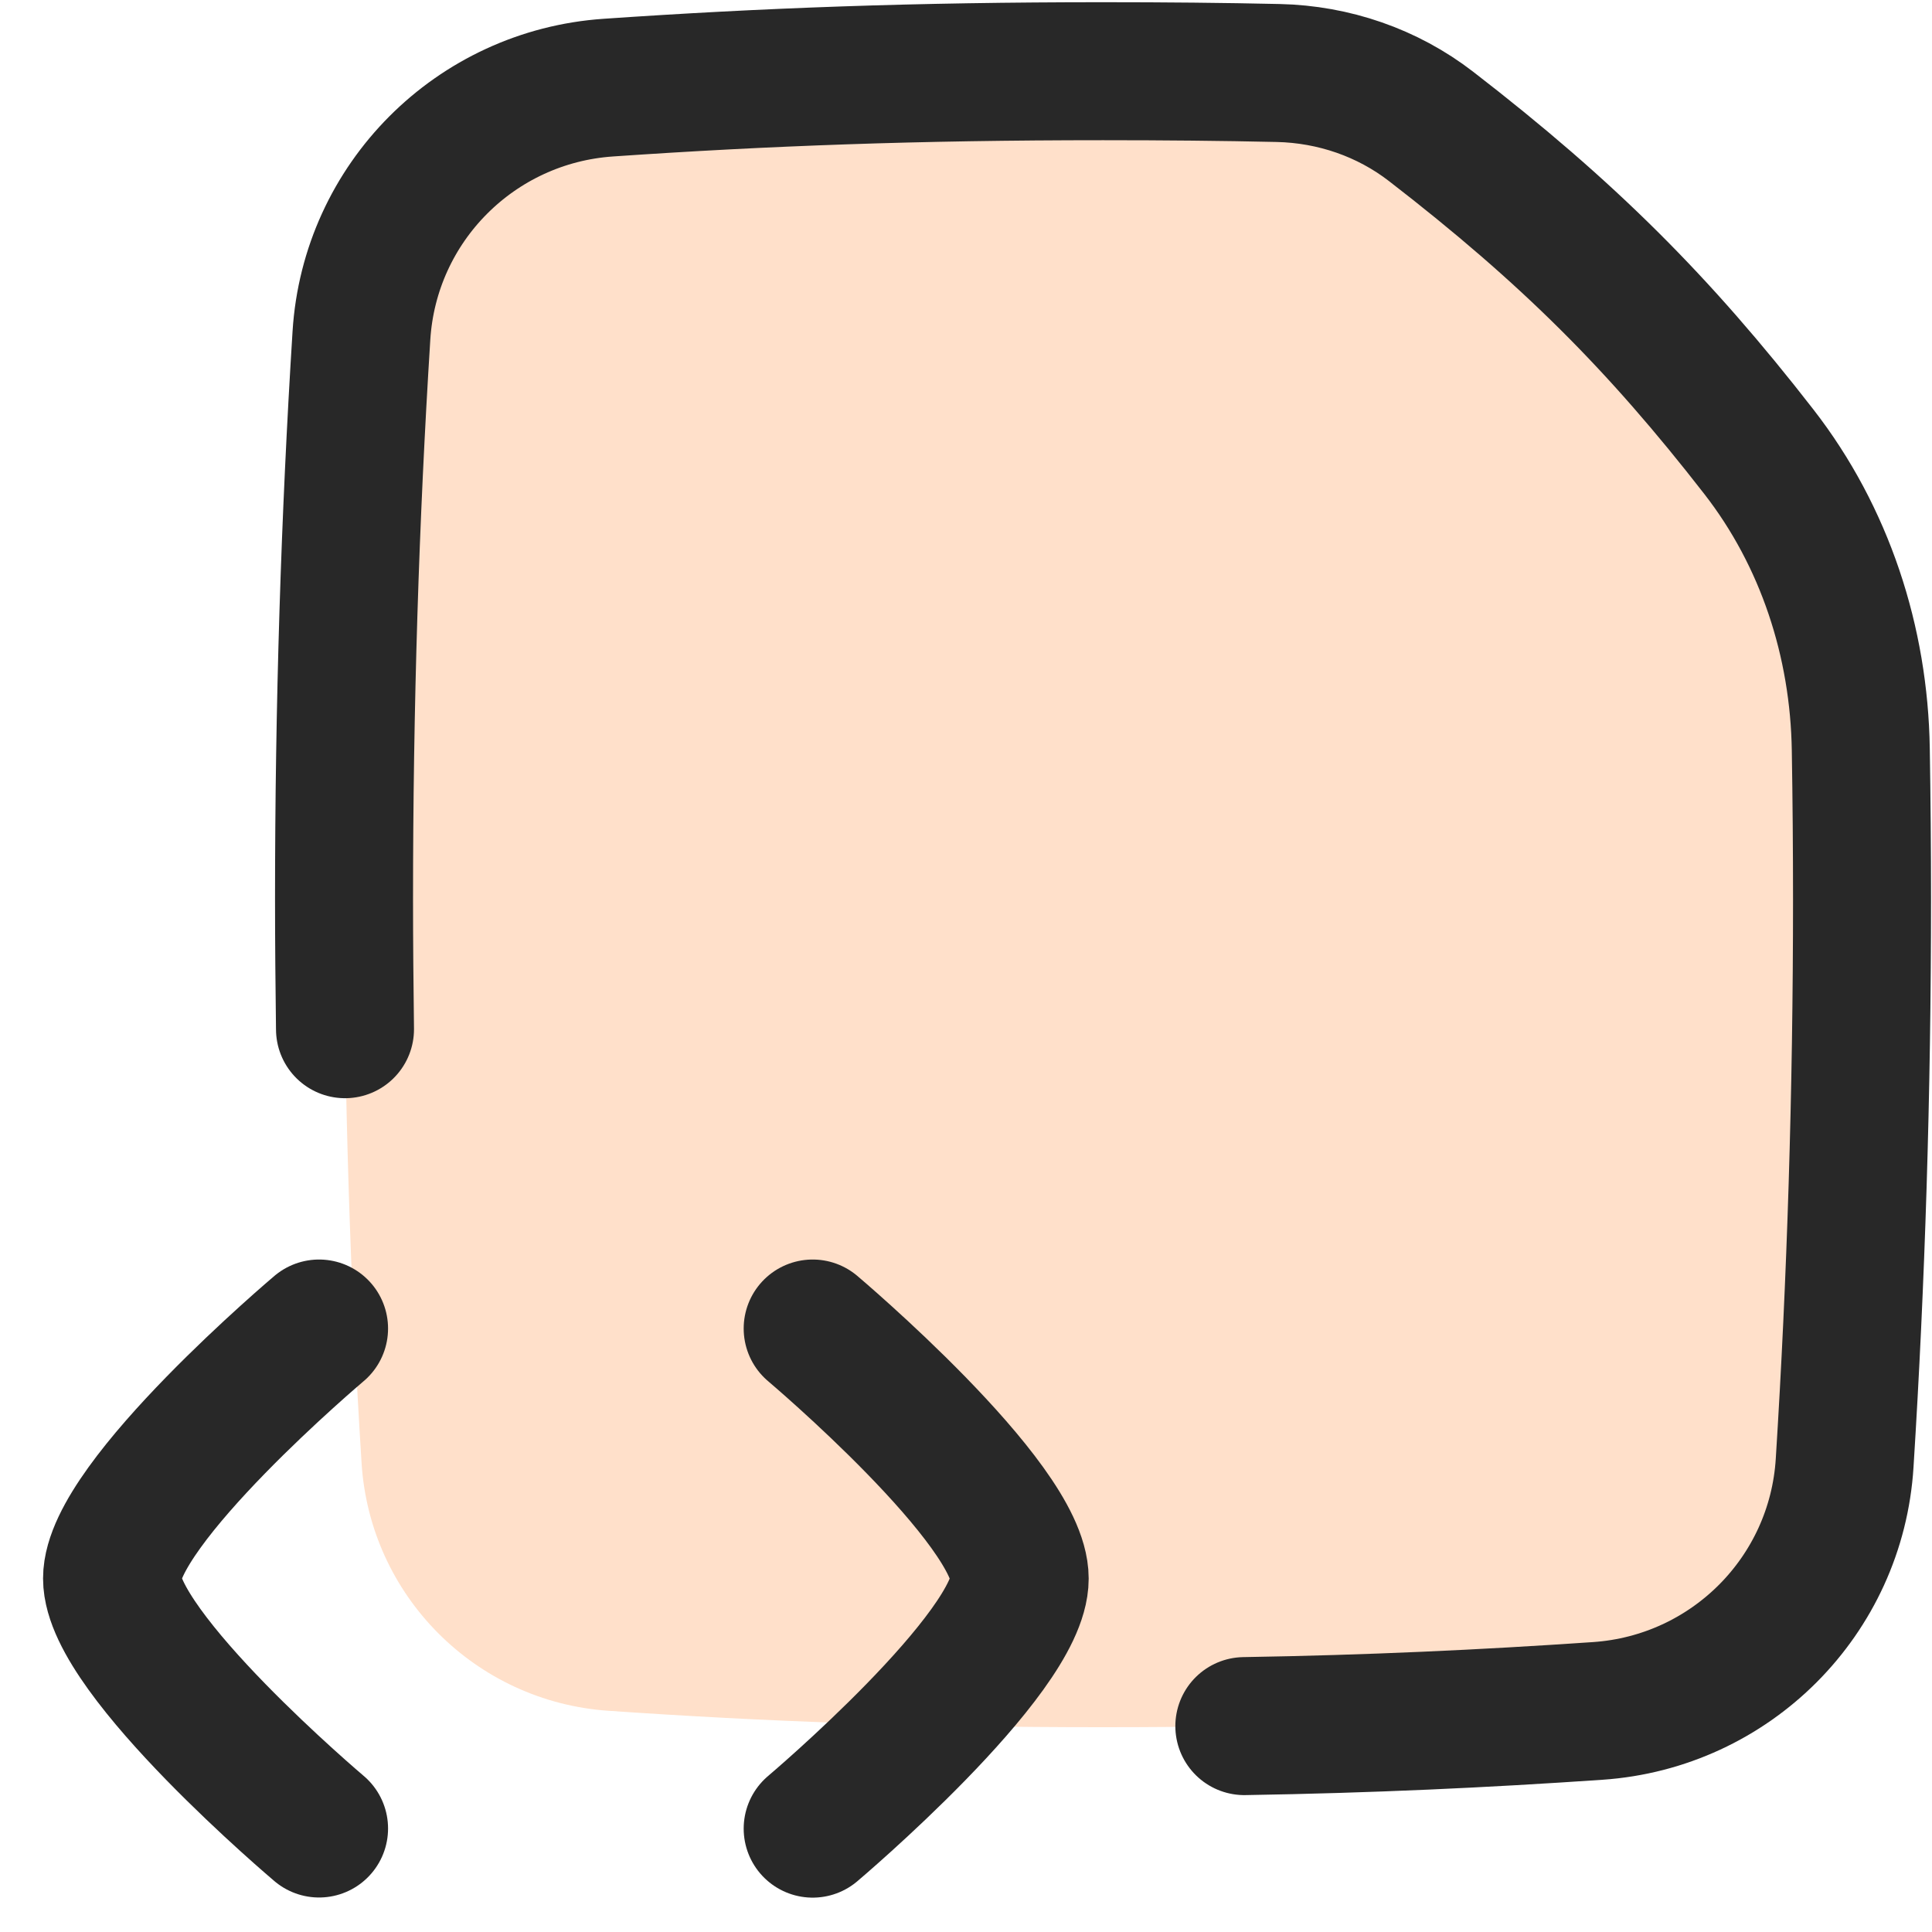 <svg xmlns="http://www.w3.org/2000/svg" fill="none" viewBox="0 0 14 14" id="File-Code-1--Streamline-Flex.svg" height="14" width="14"><desc>File Code 1 Streamline Icon: https://streamlinehq.com</desc>
    <g id="file-code-1--code-files-angle-programming-file-bracket">
        <path id="Intersect" fill="#FFE0CA" d="M13.367 10.6c0.083 -1.318 0.126 -2.684 0.126 -4.084 0 -0.364 -0.003 -0.726 -0.009 -1.086 -0.013 -0.78 -0.261 -1.542 -0.739 -2.158 -0.724 -0.932 -1.382 -1.59 -2.375 -2.357C10.053 0.67 9.664 0.538 9.263 0.529 8.861 0.52 8.441 0.516 7.993 0.516c-1.357 0 -2.452 0.041 -3.584 0.119 -0.964 0.066 -1.729 0.833 -1.789 1.797 -0.083 1.318 -0.126 2.684 -0.126 4.084 0 1.4 0.043 2.766 0.126 4.084 0.06 0.964 0.826 1.731 1.789 1.797 1.133 0.078 2.227 0.119 3.584 0.119 1.357 0 2.452 -0.041 3.584 -0.119 0.964 -0.066 1.729 -0.833 1.789 -1.797Z" stroke-width="1"></path>
        <path id="Vector" stroke="#282828" stroke-linecap="round" stroke-linejoin="round" d="M5.889 9.627s1.5 1.266 1.5 1.812c0 0.545 -1.5 1.812 -1.5 1.812" stroke-width="1"></path>
        <path id="Vector_2" stroke="#282828" stroke-linecap="round" stroke-linejoin="round" d="M2.312 9.627S0.812 10.893 0.812 11.438c0 0.545 1.5 1.812 1.5 1.812" stroke-width="1"></path>
        <path id="Intersect_2" stroke="#282828" stroke-linecap="round" stroke-linejoin="round" d="M2.5 7.458c-0.004 -0.312 -0.007 -0.626 -0.007 -0.942 0 -1.4 0.043 -2.766 0.126 -4.084 0.06 -0.964 0.826 -1.731 1.789 -1.797C5.542 0.557 6.636 0.516 7.993 0.516c0.448 0 0.868 0.004 1.27 0.013 0.401 0.009 0.79 0.142 1.107 0.387 0.993 0.767 1.651 1.425 2.375 2.357 0.479 0.616 0.727 1.378 0.739 2.158 0.006 0.359 0.009 0.721 0.009 1.086 0 1.4 -0.043 2.766 -0.126 4.084 -0.06 0.964 -0.826 1.731 -1.789 1.797 -0.834 0.057 -1.648 0.095 -2.561 0.11" stroke-width="1"></path></g></svg>